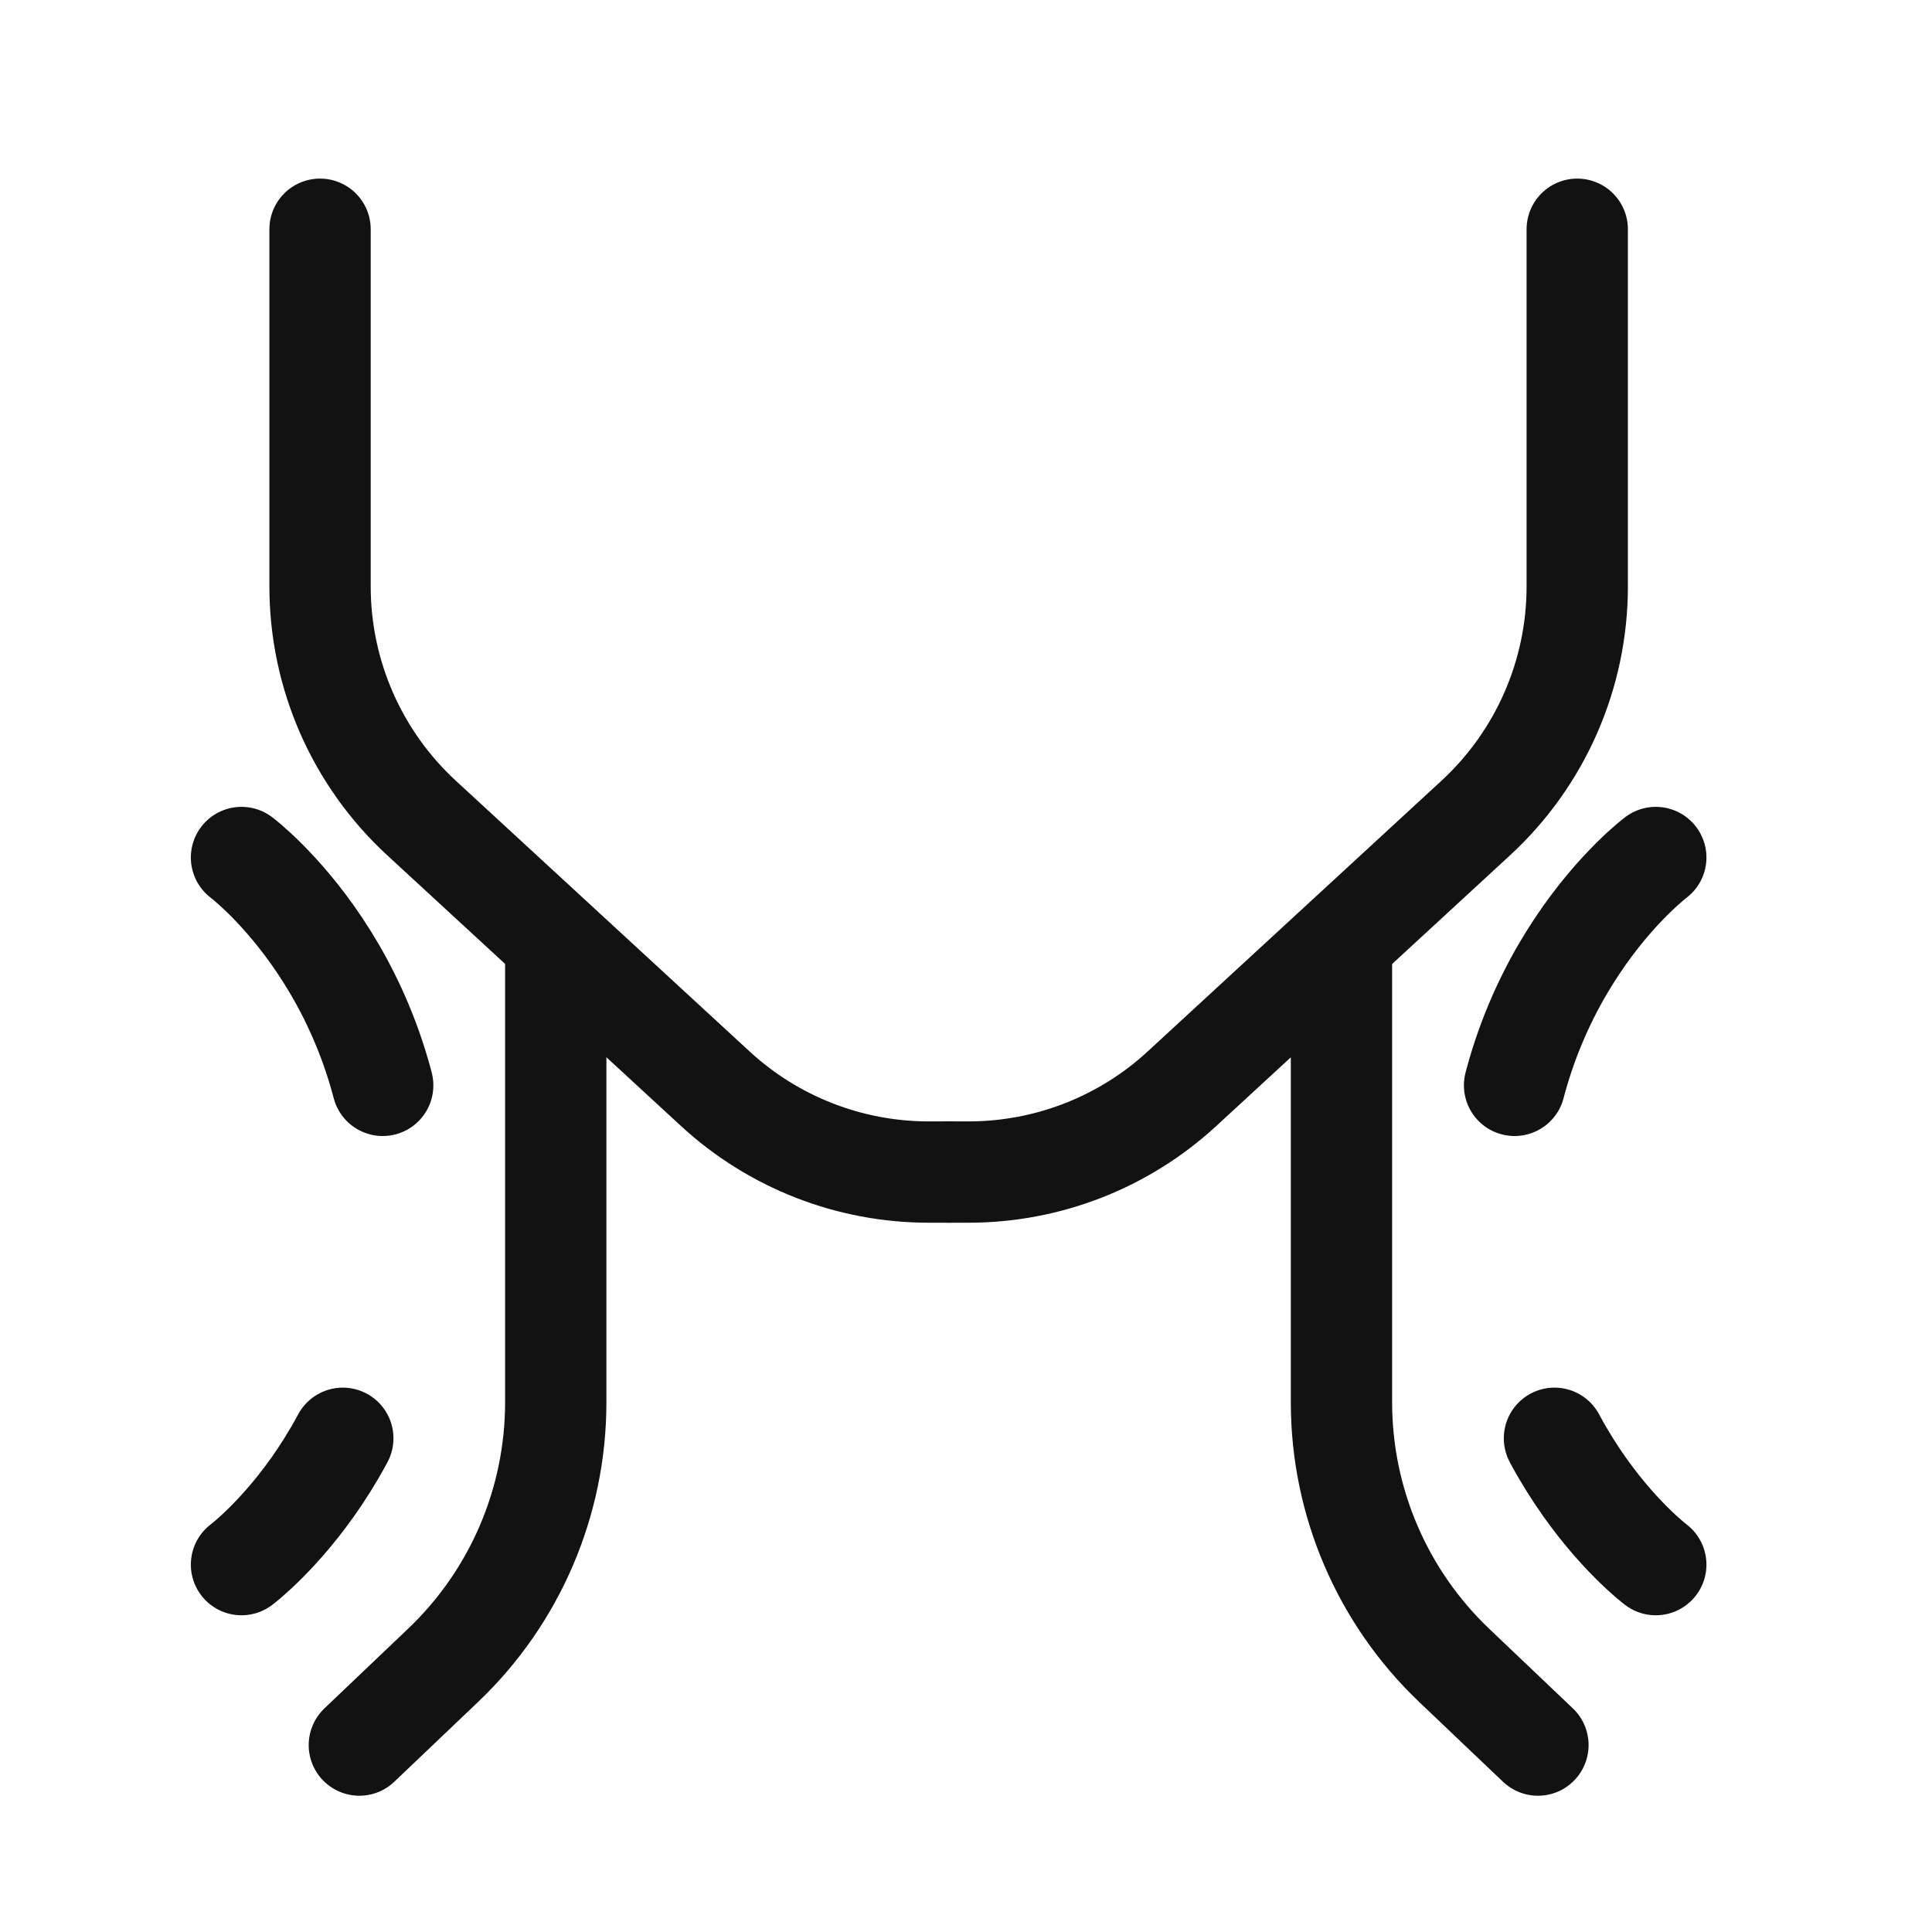 <svg xmlns="http://www.w3.org/2000/svg" fill="none" viewBox="0 0 32 32" height="32" width="32">
<path stroke-linecap="round" stroke-width="1.678" stroke="#121212" d="M9.205 15.891V23.228C9.205 24.874 8.531 26.449 7.338 27.584L5.952 28.904"></path>
<path stroke-linecap="round" stroke-width="1.678" stroke="#121212" d="M22.219 15.891V23.228C22.219 24.874 22.894 26.449 24.086 27.584L25.473 28.904"></path>
<path stroke-linecap="round" stroke-width="1.678" stroke="#121212" d="M5.301 3.797V9.713C5.301 11.171 5.911 12.562 6.983 13.55L11.848 18.033C12.811 18.921 14.073 19.413 15.383 19.413H15.712"></path>
<path stroke-linecap="round" stroke-width="1.678" stroke="#121212" d="M26.124 3.797V9.713C26.124 11.171 25.514 12.562 24.442 13.55L19.577 18.033C18.614 18.921 17.352 19.413 16.042 19.413H15.713"></path>
<path stroke-dasharray="4.51 6.02" stroke-linejoin="bevel" stroke-linecap="round" stroke-miterlimit="16" stroke-width="1.678" stroke="#121212" d="M4 14.203C4 14.203 6.603 16.155 6.603 20.059C6.603 23.963 4 25.915 4 25.915"></path>
<path stroke-dasharray="4.51 6.02" stroke-linejoin="bevel" stroke-linecap="round" stroke-miterlimit="16" stroke-width="1.678" stroke="#121212" d="M27.425 14.203C27.425 14.203 24.822 16.155 24.822 20.059C24.822 23.963 27.425 25.915 27.425 25.915"></path>
</svg>
